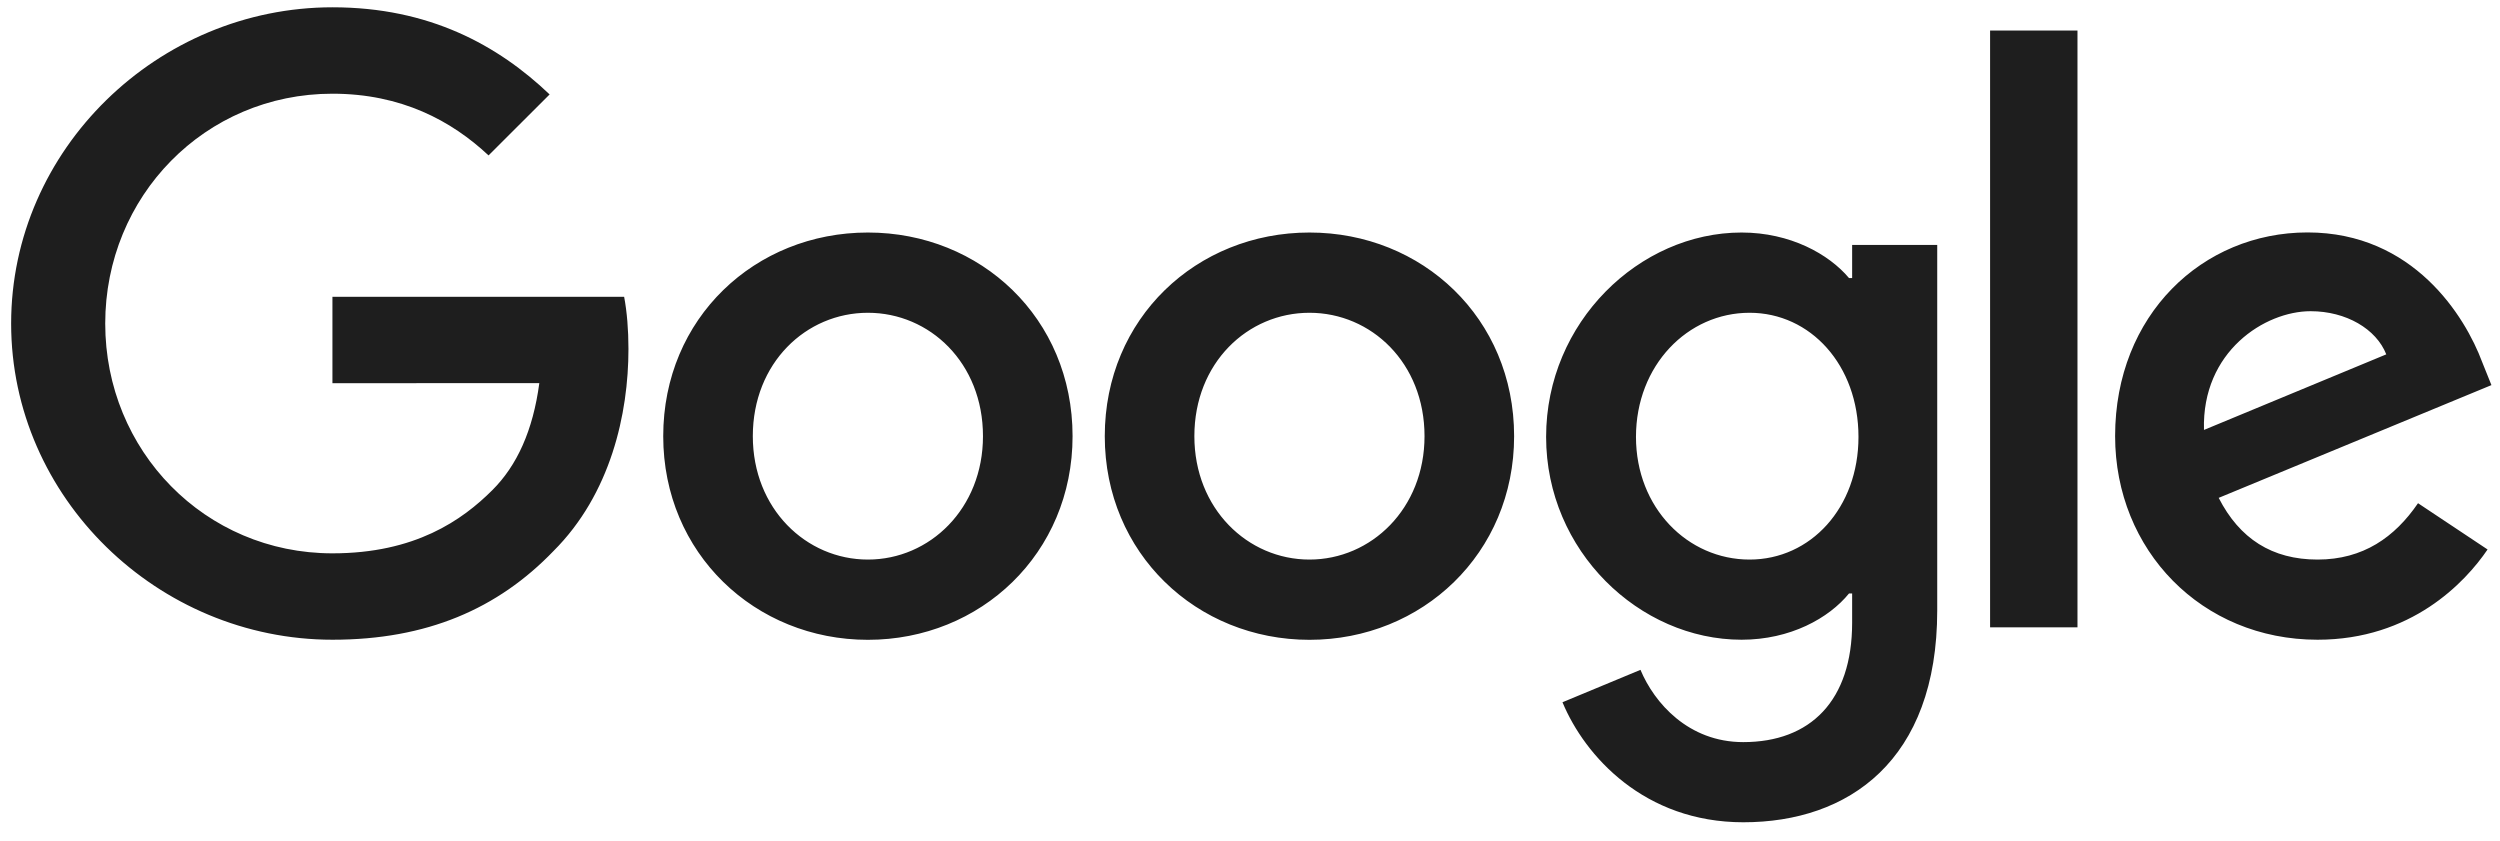 <svg width="110" height="37" viewBox="0 0 110 37" fill="none" xmlns="http://www.w3.org/2000/svg">
<path fill-rule="evenodd" clip-rule="evenodd" d="M14.627 13.059V16.861L23.73 16.857C23.451 18.953 22.742 20.489 21.666 21.563C20.338 22.889 18.266 24.347 14.627 24.347C9.018 24.347 4.63 19.834 4.63 14.235C4.63 8.635 9.018 4.123 14.627 4.123C17.655 4.123 19.865 5.31 21.496 6.838L24.183 4.155C21.909 1.986 18.881 0.321 14.631 0.321C6.95 0.321 0.49 6.567 0.49 14.235C0.49 21.903 6.95 28.148 14.631 28.148C18.776 28.148 21.904 26.791 24.353 24.246C26.871 21.733 27.652 18.206 27.652 15.354C27.652 14.505 27.587 13.722 27.462 13.059H14.627ZM91.409 27.604V1.344H87.564V27.604H91.409ZM38.188 28.152C43.15 28.152 47.193 24.351 47.193 19.192C47.193 13.996 43.15 10.231 38.188 10.231C33.226 10.231 29.182 13.996 29.182 19.192C29.182 24.351 33.226 28.152 38.188 28.152ZM38.188 13.762C40.908 13.762 43.251 15.968 43.251 19.192C43.251 22.379 40.908 24.621 38.188 24.621C35.468 24.621 33.124 22.383 33.124 19.192C33.124 15.968 35.468 13.762 38.188 13.762ZM57.616 28.152C62.578 28.152 66.621 24.351 66.621 19.192C66.621 13.996 62.578 10.231 57.616 10.231C52.654 10.231 48.61 14 48.61 19.192C48.61 24.351 52.654 28.152 57.616 28.152ZM57.616 13.762C60.335 13.762 62.679 15.968 62.679 19.192C62.679 22.379 60.335 24.621 57.616 24.621C54.896 24.621 52.552 22.383 52.552 19.192C52.552 15.968 54.896 13.762 57.616 13.762ZM85.238 10.776V26.859C85.238 33.477 81.328 36.18 76.706 36.18C72.355 36.18 69.737 33.275 68.749 30.899L72.181 29.473C72.792 30.932 74.29 32.653 76.702 32.653C79.661 32.653 81.494 30.831 81.494 27.401V26.112H81.357C80.474 27.199 78.774 28.148 76.629 28.148C72.141 28.148 68.029 24.246 68.029 19.224C68.029 14.166 72.141 10.231 76.629 10.231C78.77 10.231 80.47 11.18 81.357 12.235H81.494V10.776H85.238ZM81.773 19.224C81.773 16.069 79.665 13.762 76.981 13.762C74.262 13.762 71.983 16.069 71.983 19.224C71.983 22.347 74.262 24.621 76.981 24.621C79.665 24.621 81.773 22.347 81.773 19.224ZM106.393 22.141L109.453 24.177C108.465 25.635 106.085 28.148 101.973 28.148C96.873 28.148 93.065 24.213 93.065 19.187C93.065 13.859 96.906 10.227 101.532 10.227C106.19 10.227 108.469 13.927 109.214 15.927L109.623 16.945L97.622 21.906C98.541 23.704 99.97 24.621 101.973 24.621C103.981 24.621 105.373 23.635 106.393 22.141ZM96.975 18.917L104.996 15.592C104.555 14.473 103.228 13.693 101.666 13.693C99.662 13.693 96.873 15.458 96.975 18.917Z" fill="#1E1E1E"/>
</svg>

